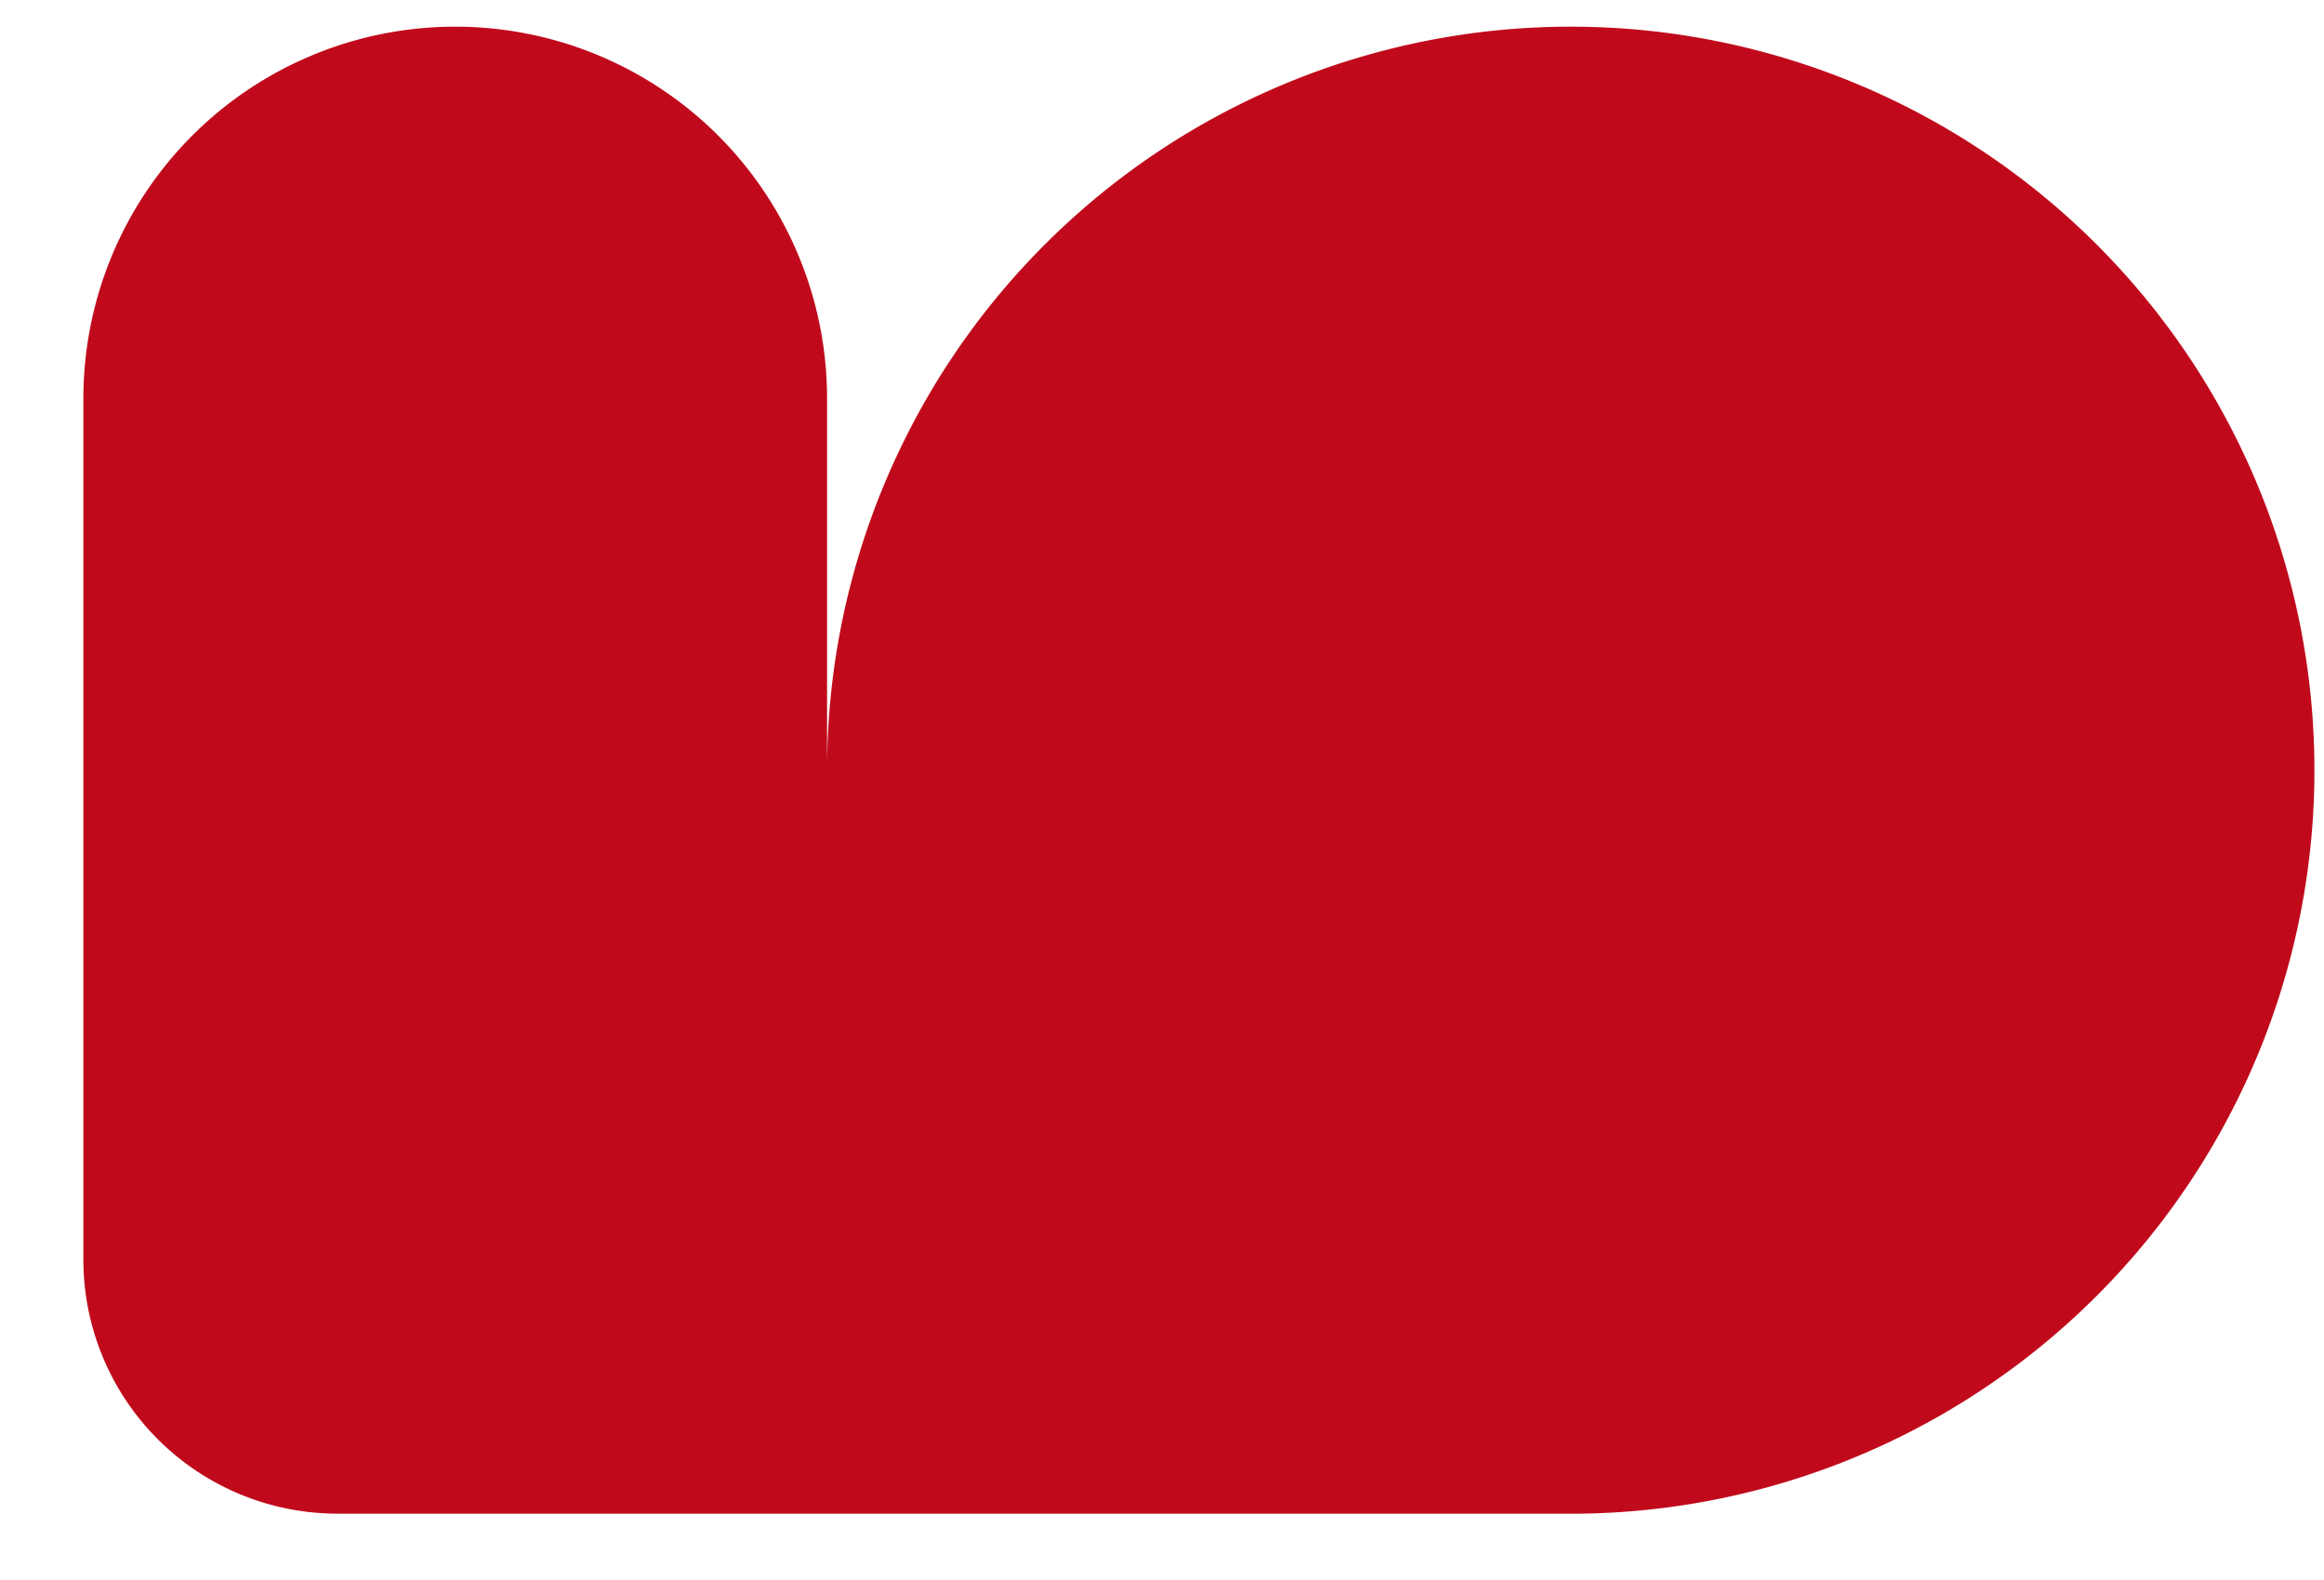<?xml version="1.0" encoding="UTF-8"?>
<svg xmlns="http://www.w3.org/2000/svg" width="25" height="17" viewBox="0 0 25 17" fill="none">
  <path d="M3.63 16.286a2.733 2.733 0 01-2.733-2.732V4.287a4 4 0 118 0v4a8 8 0 0116 0 8 8 0 01-8 8H3.628h.003z" fill="#C00A1B"></path>
</svg>
